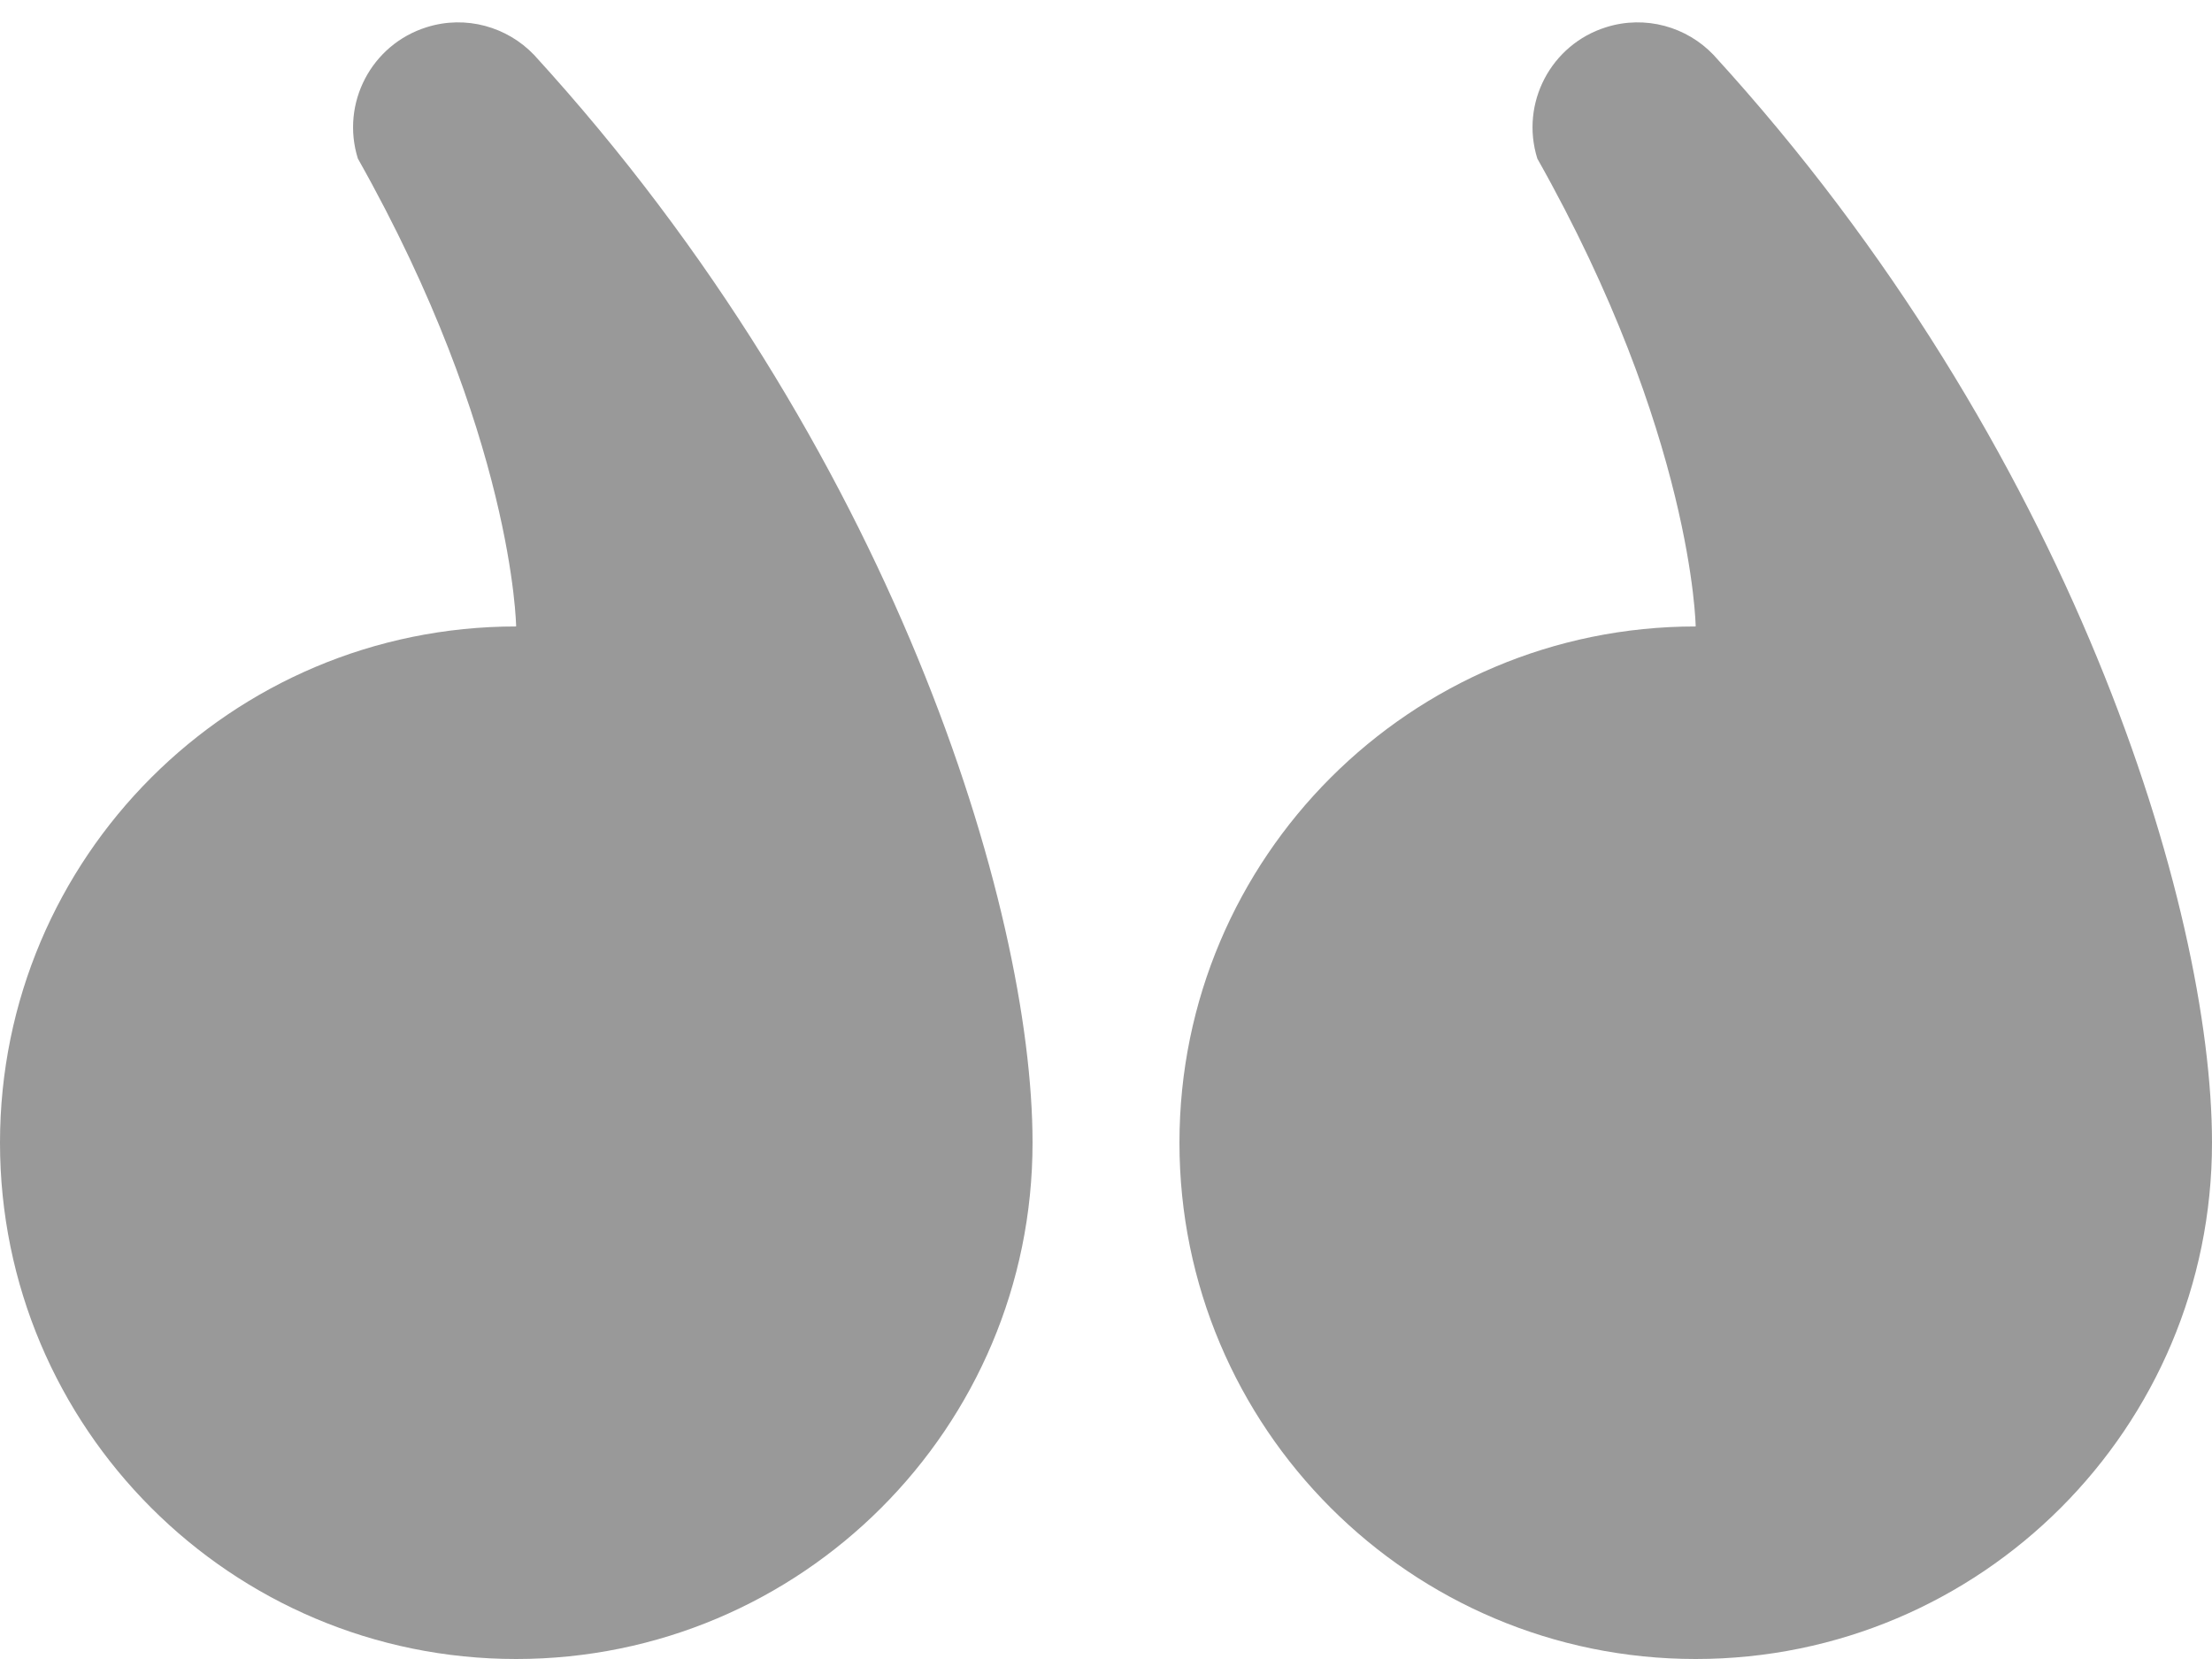 <svg width="24" height="18" viewBox="0 0 24 18" fill="none" xmlns="http://www.w3.org/2000/svg">
<path d="M5.6 18C2.507 18 0 15.492 0 12.398C0 9.305 2.507 6.797 5.6 6.797C5.6 6.797 5.573 4.716 3.883 1.721C3.695 1.121 4.03 0.482 4.63 0.295C5.056 0.161 5.504 0.292 5.794 0.595C9.681 4.846 11.203 9.85 11.203 12.398C11.203 15.492 8.695 18 5.6 18Z" fill="#999999"/>
<path d="M18.398 18C15.305 18 12.797 15.492 12.797 12.398C12.797 9.305 15.305 6.797 18.398 6.797C18.398 6.797 18.37 4.716 16.68 1.721C16.492 1.121 16.827 0.482 17.427 0.295C17.854 0.161 18.302 0.292 18.591 0.595C22.478 4.846 24 9.85 24 12.398C24 15.492 21.493 18 18.398 18Z" fill="#999999"/>
</svg>
